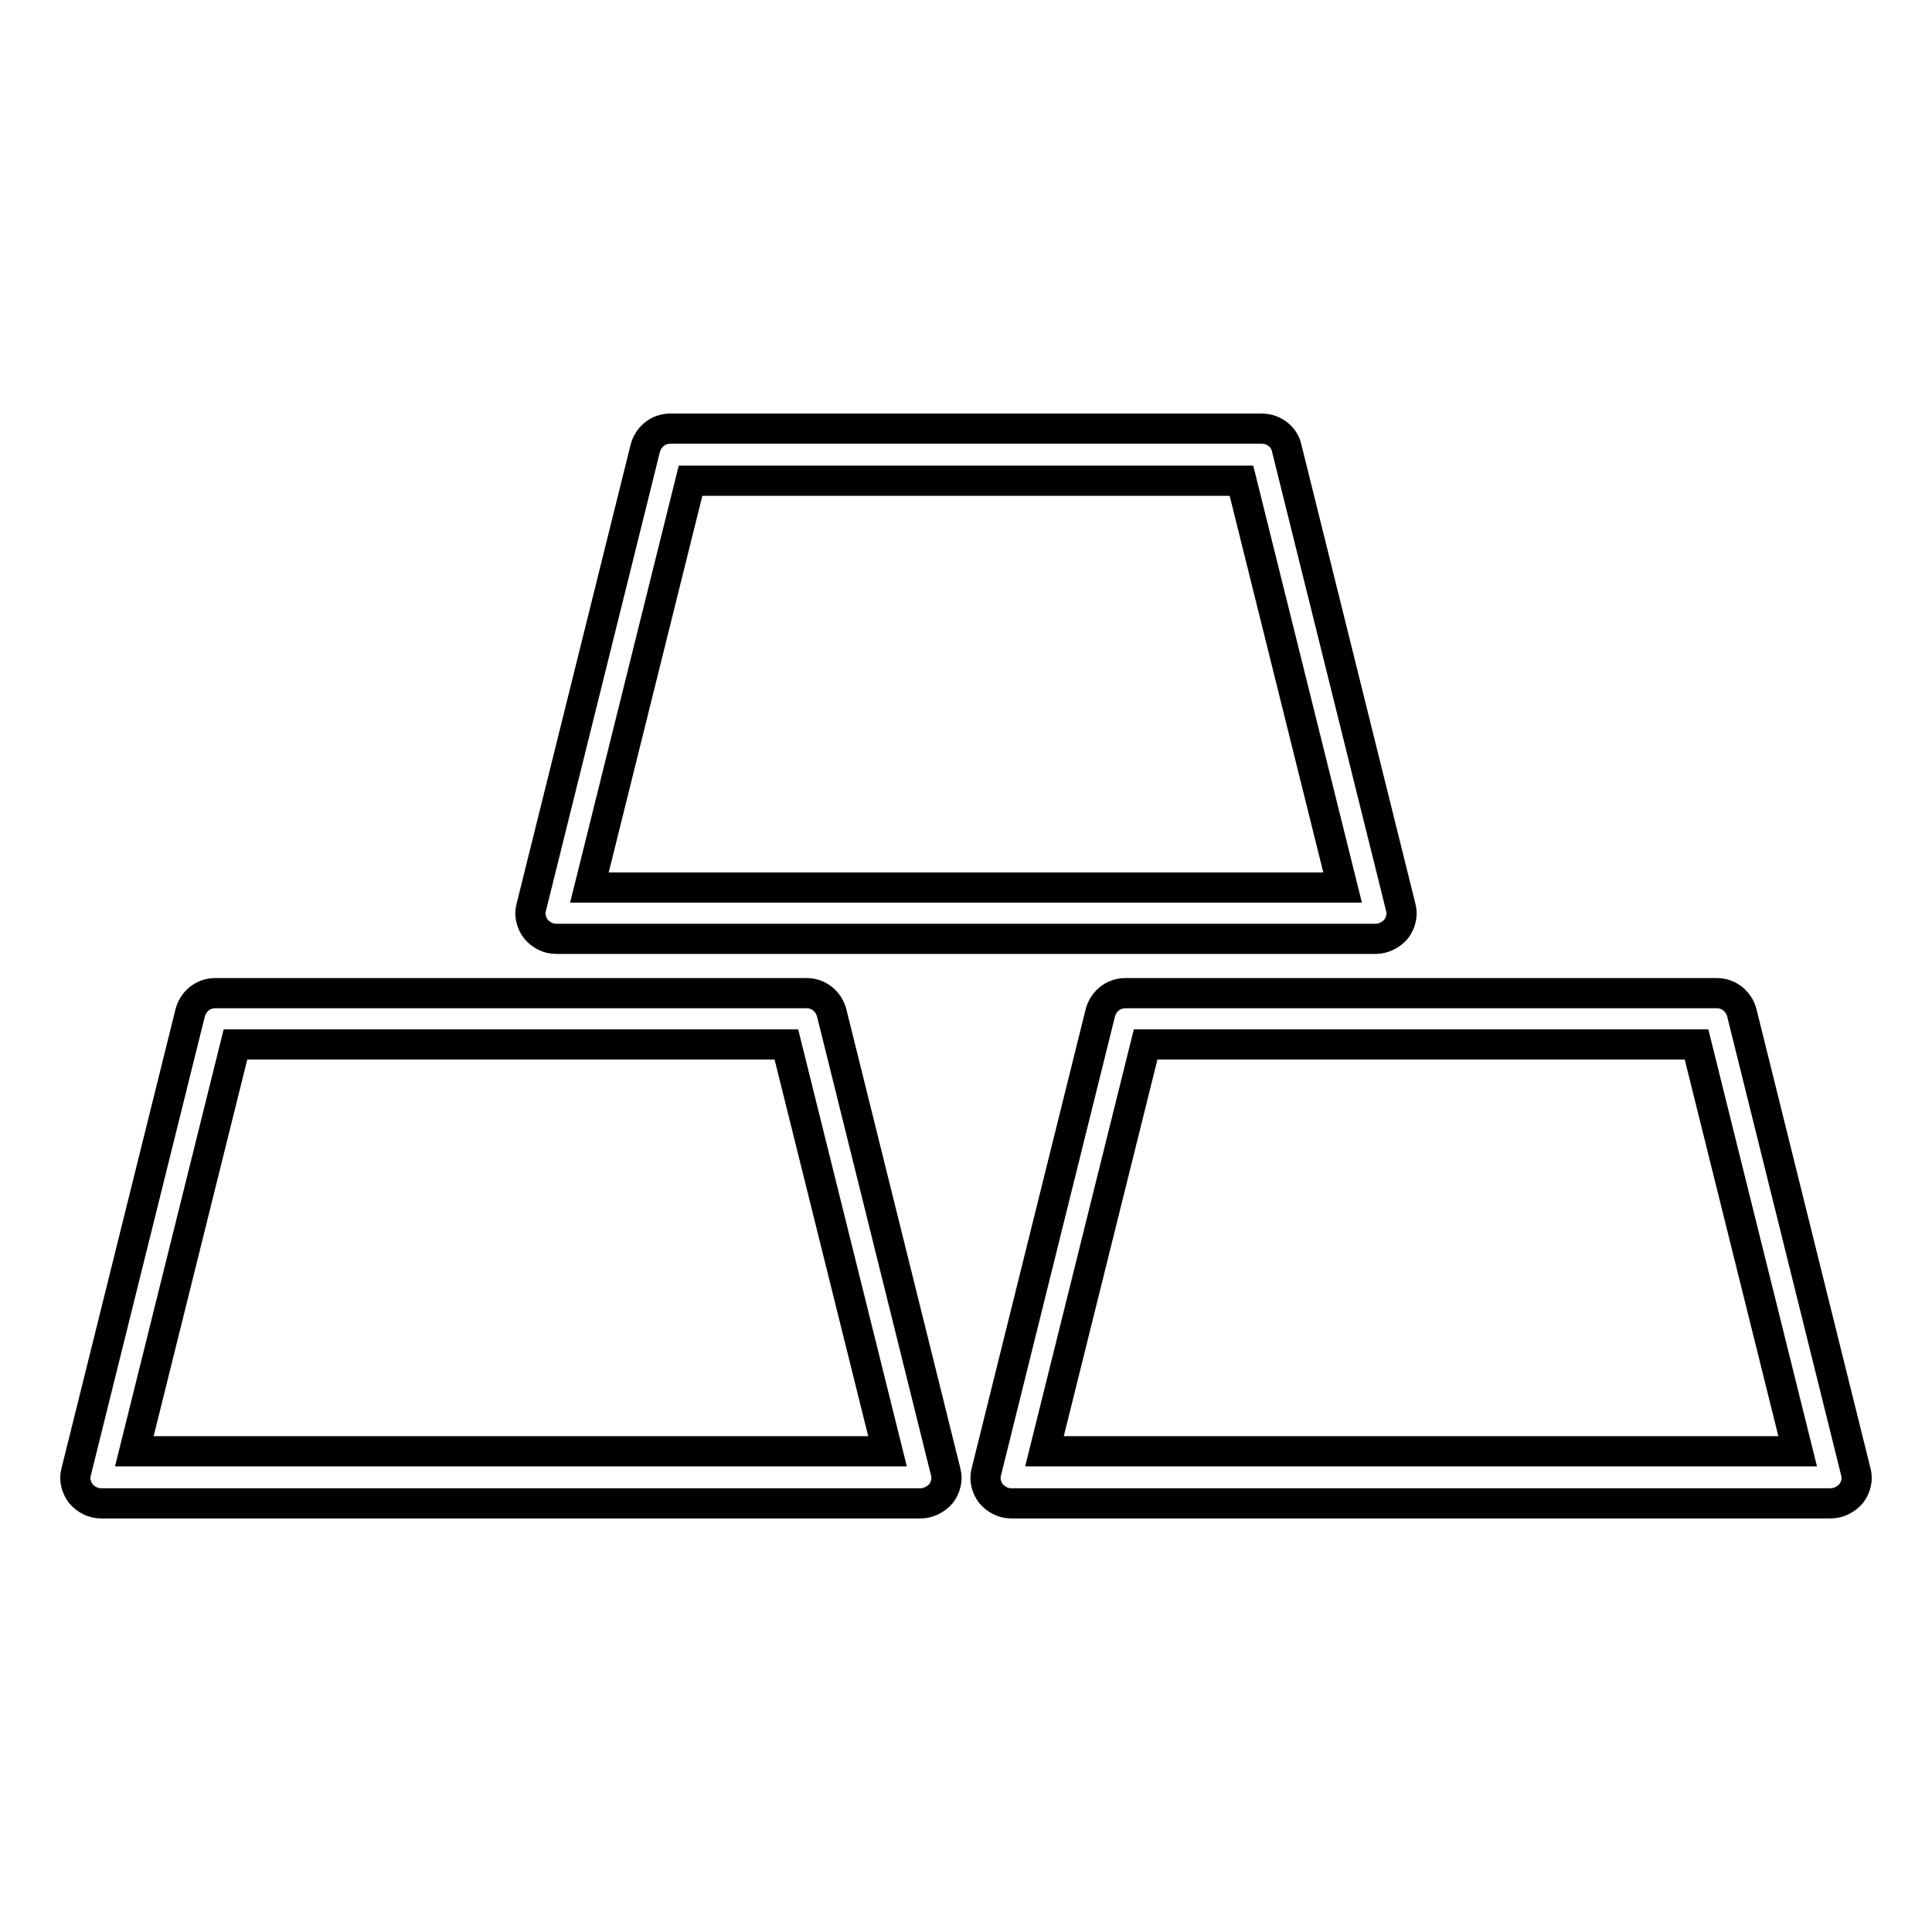 <?xml version="1.0" encoding="utf-8"?>
<!-- Svg Vector Icons : http://www.onlinewebfonts.com/icon -->
<!DOCTYPE svg PUBLIC "-//W3C//DTD SVG 1.1//EN" "http://www.w3.org/Graphics/SVG/1.1/DTD/svg11.dtd">
<svg version="1.1" xmlns="http://www.w3.org/2000/svg" xmlns:xlink="http://www.w3.org/1999/xlink" x="0px" y="0px" viewBox="0 0 256 256" enable-background="new 0 0 256 256" xml:space="preserve">
<g> <path stroke-width="4" fill-opacity="0" stroke="#000000"  d="M122,199.2H13.4c-1.1,0-2-0.5-2.7-1.3c-0.6-0.8-0.9-1.9-0.6-2.9l15.1-60.8c0.4-1.5,1.7-2.6,3.3-2.6h78.4 c1.6,0,2.9,1.1,3.3,2.6l15.1,60.8c0.3,1,0,2.1-0.6,2.9C124,198.7,123,199.2,122,199.2z M17.8,192.3h99.8l-13.4-53.9h-73L17.8,192.3 z M242.6,199.2H134c-1.1,0-2-0.5-2.7-1.3c-0.6-0.8-0.9-1.9-0.6-2.9l15.1-60.8c0.4-1.5,1.7-2.6,3.3-2.6h78.4c1.6,0,2.9,1.1,3.3,2.6 l15.1,60.8c0.3,1,0,2.1-0.6,2.9C244.6,198.7,243.6,199.2,242.6,199.2z M138.4,192.3h99.8l-13.4-53.9h-73L138.4,192.3z M182.3,124.4 H73.7c-1.1,0-2-0.5-2.7-1.3c-0.6-0.8-0.9-1.9-0.6-2.9l15.1-60.8c0.4-1.5,1.7-2.6,3.3-2.6h78.4c1.6,0,3,1.1,3.3,2.6l15.1,60.8 c0.3,1,0,2.1-0.6,2.9C184.3,123.9,183.3,124.4,182.3,124.4z M78.1,117.6h99.8l-13.4-53.9h-73L78.1,117.6z"/></g>
</svg>